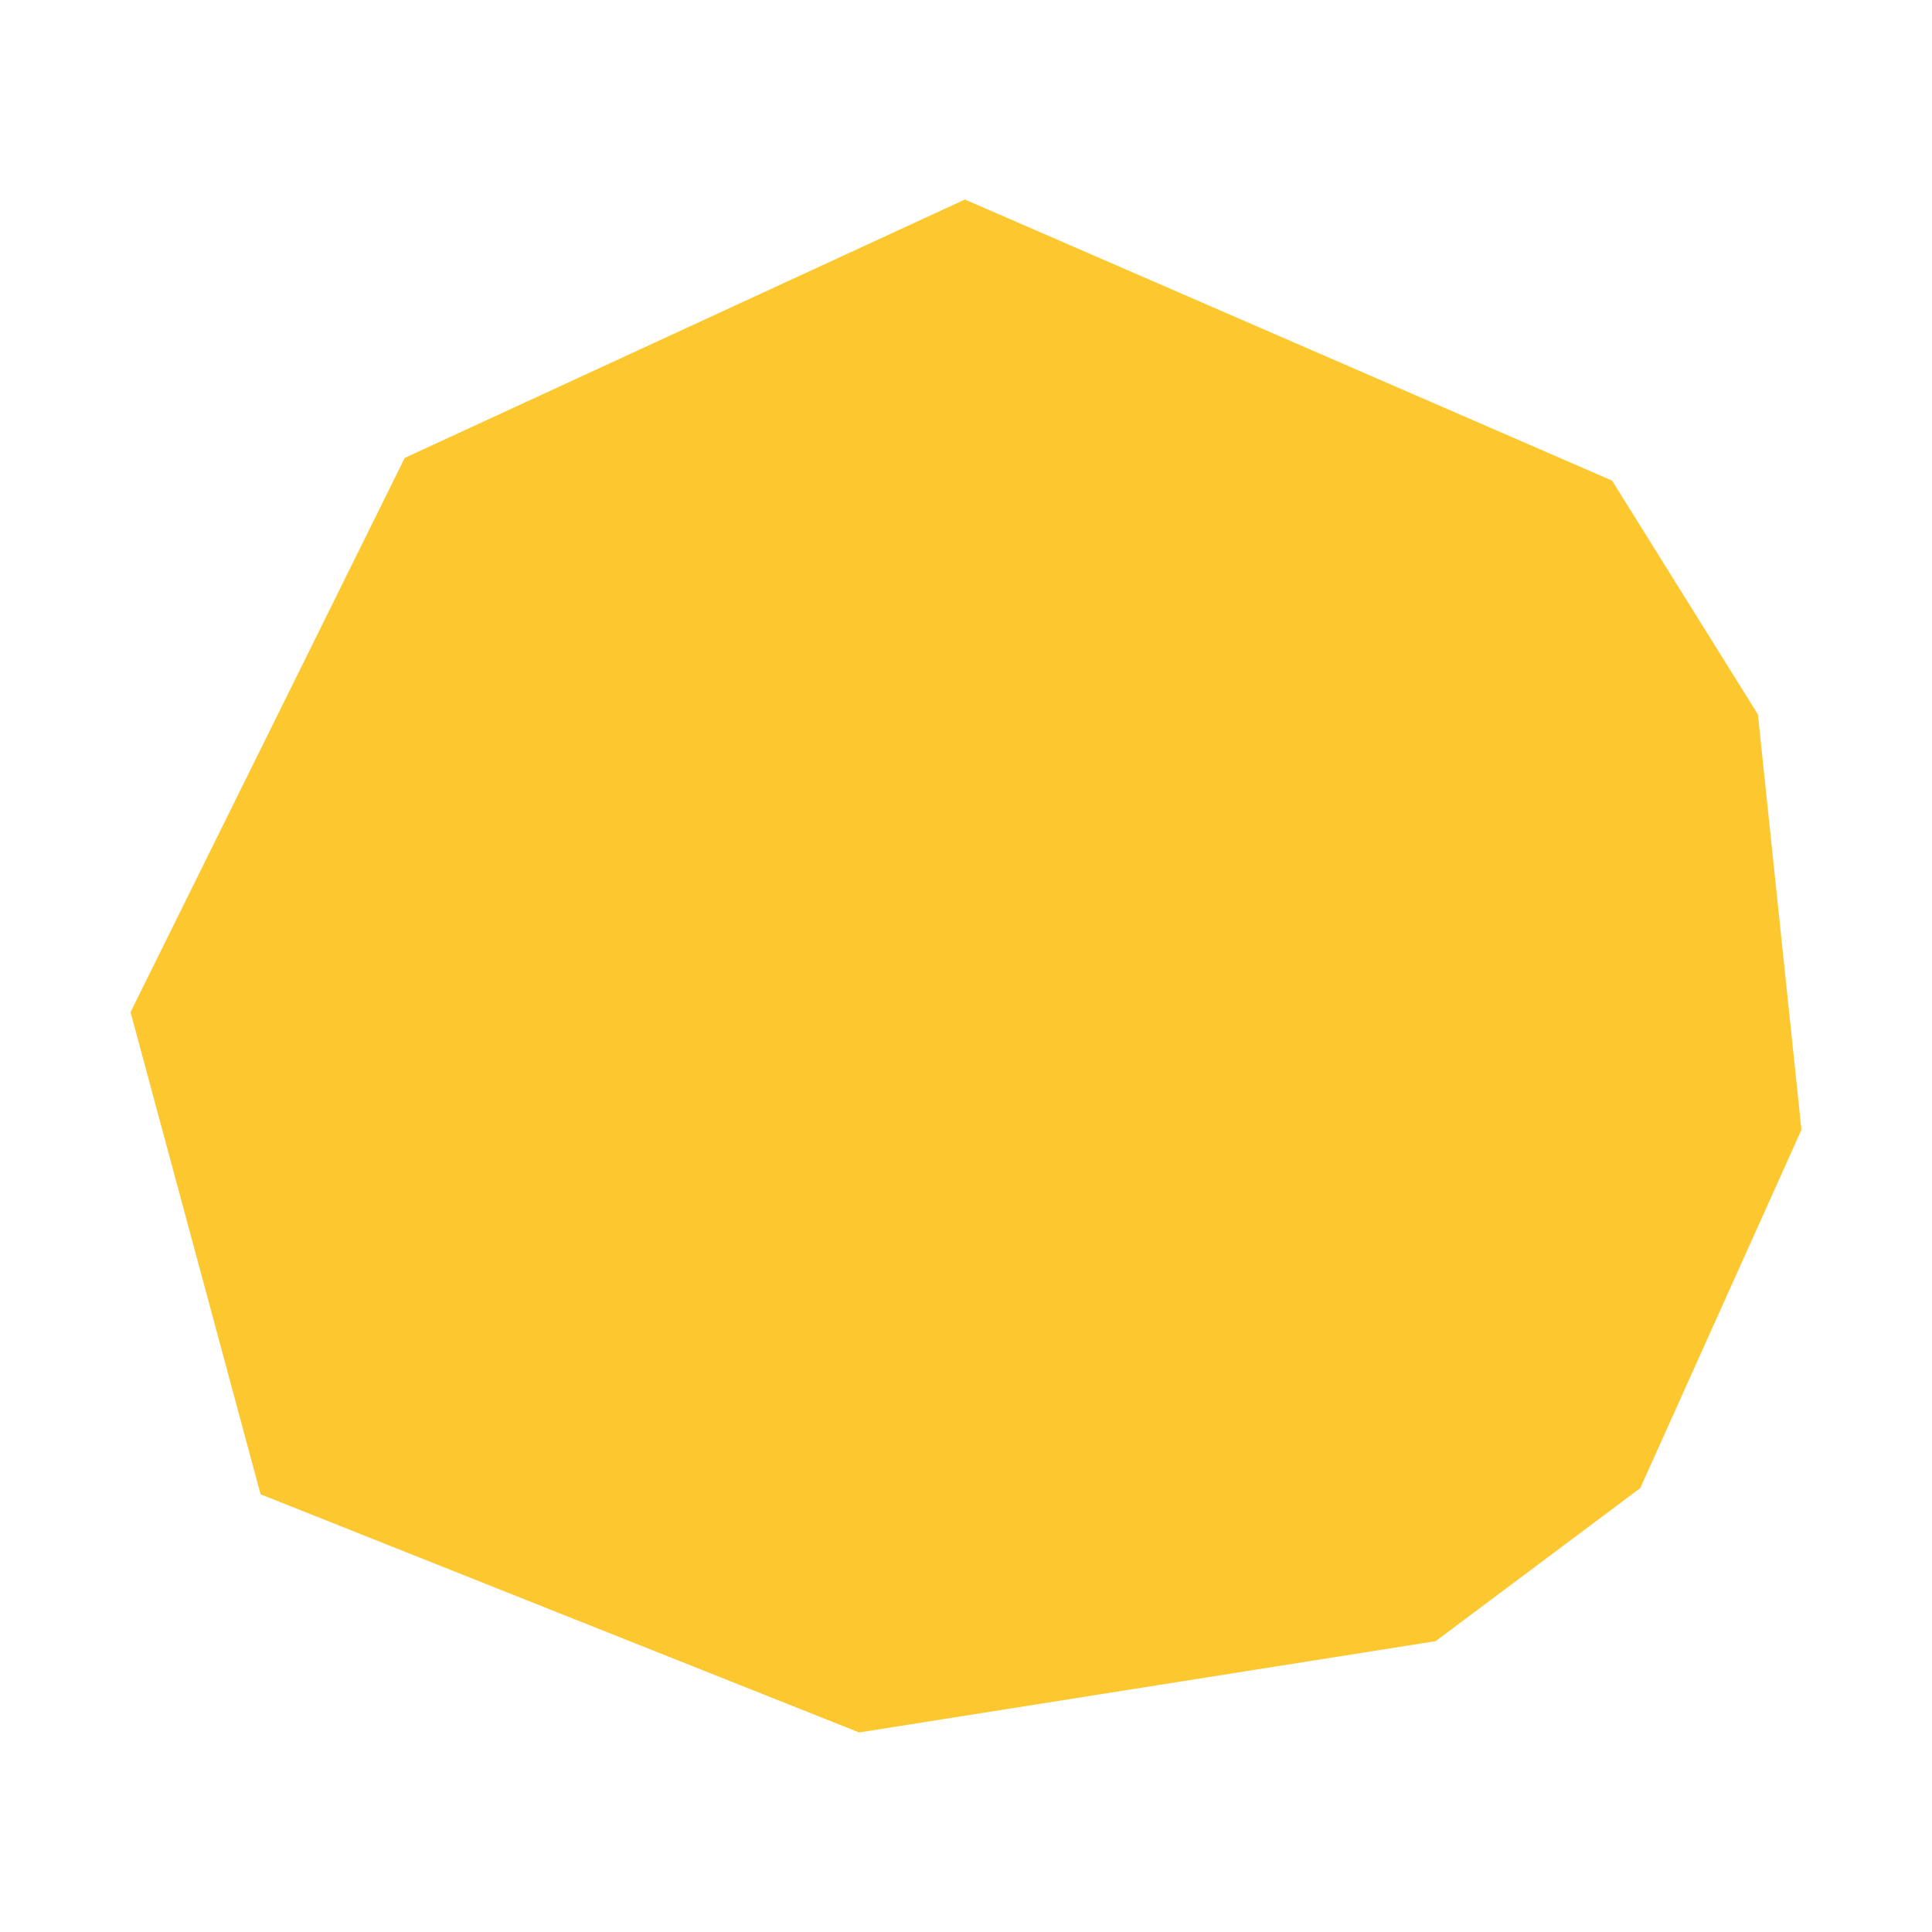 <svg xmlns="http://www.w3.org/2000/svg" fill="#fdc82f80" width="256" height="256" viewBox="-20 -20 296 274.859"><path d="M0,124.499 42.007,39.586 127.831,0 226.99,43.065 249.327,78.886 256,142.521 231.305,197.42 199.958,220.867 111.629,234.859 19.925,198.372 0,124.499Z"/></svg>